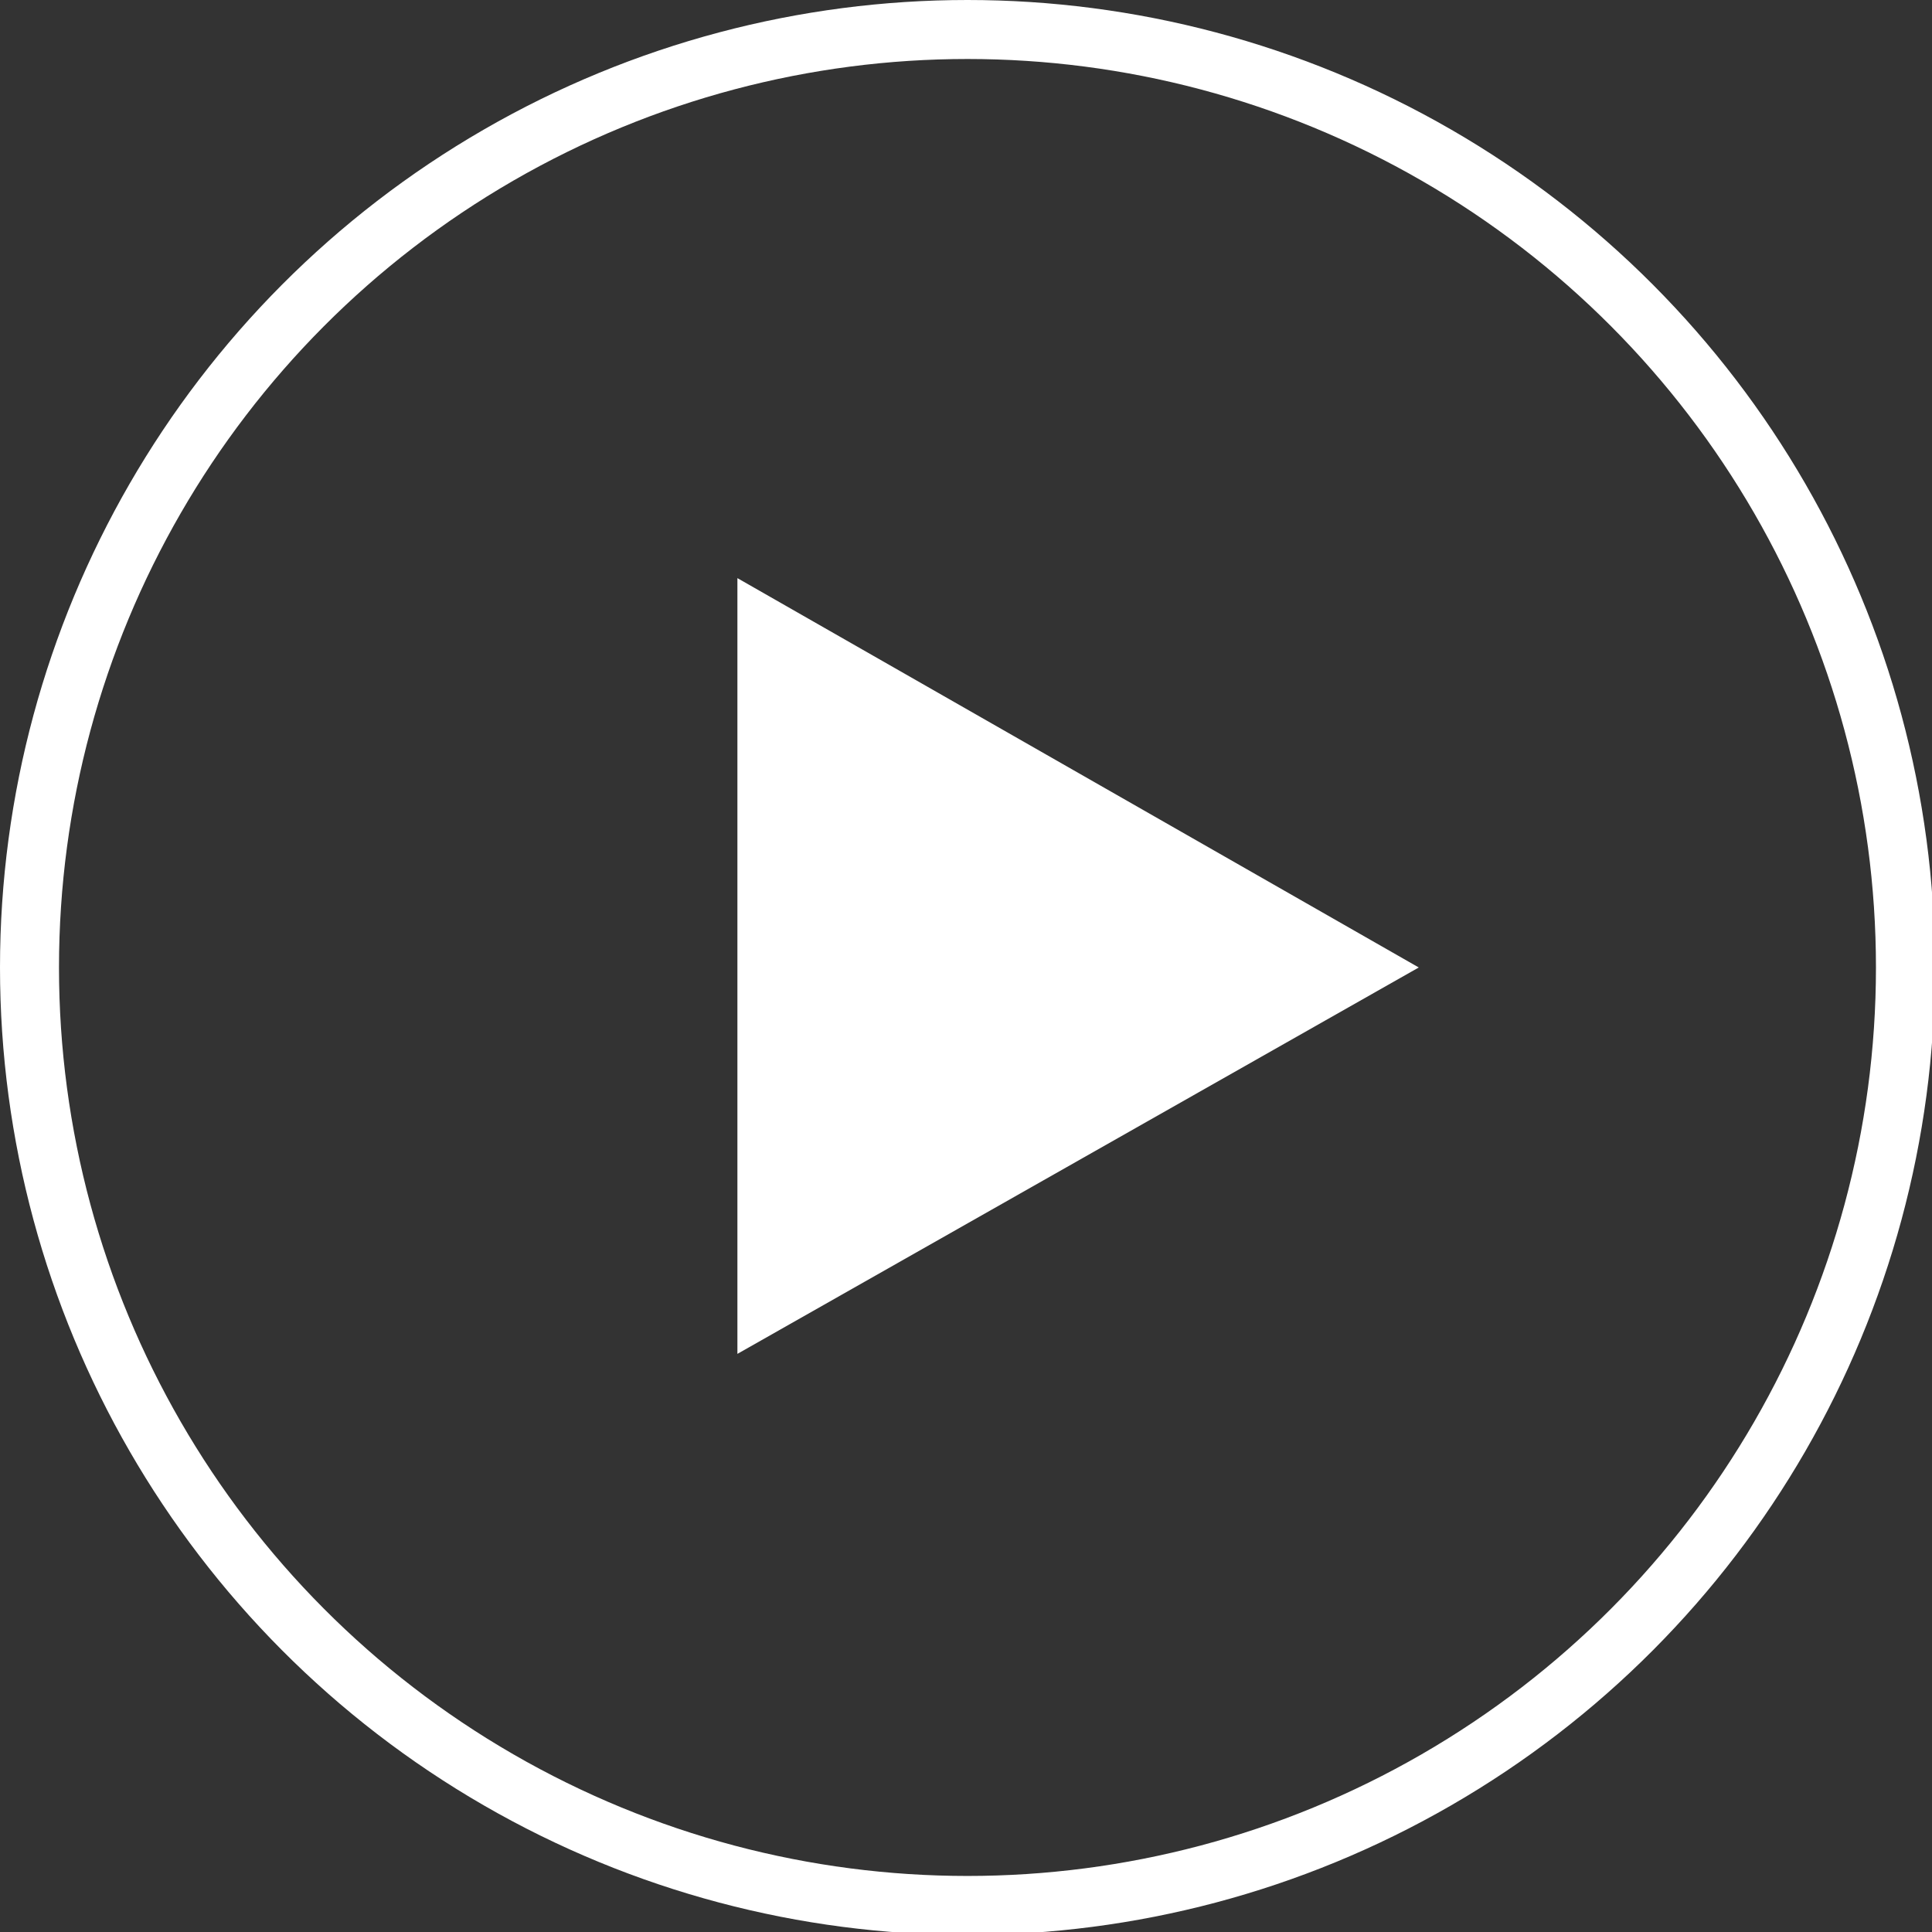 <?xml version="1.0" encoding="utf-8"?>
<!-- Generator: Adobe Illustrator 28.0.0, SVG Export Plug-In . SVG Version: 6.00 Build 0)  -->
<svg version="1.1" id="Layer_1" xmlns="http://www.w3.org/2000/svg" xmlns:xlink="http://www.w3.org/1999/xlink" x="0px" y="0px"
	 viewBox="0 0 65.5 65.5" style="enable-background:new 0 0 65.5 65.5;" xml:space="preserve">
<rect x="0" y="0" width="65.5" height="65.5" fill="#333333" stroke="none"/>
<style type="text/css">
	.st0{fill:none;stroke:#FFFFFF;stroke-width:2;stroke-miterlimit:10;}
	.st1{fill:#FFFFFF;}
</style>
<circle class="st0" cx="32.8" cy="32.8" r="31.8"/>
<polygon class="st1" points="48.1,32.8 25,45.9 25,19.6 "/>
</svg>

